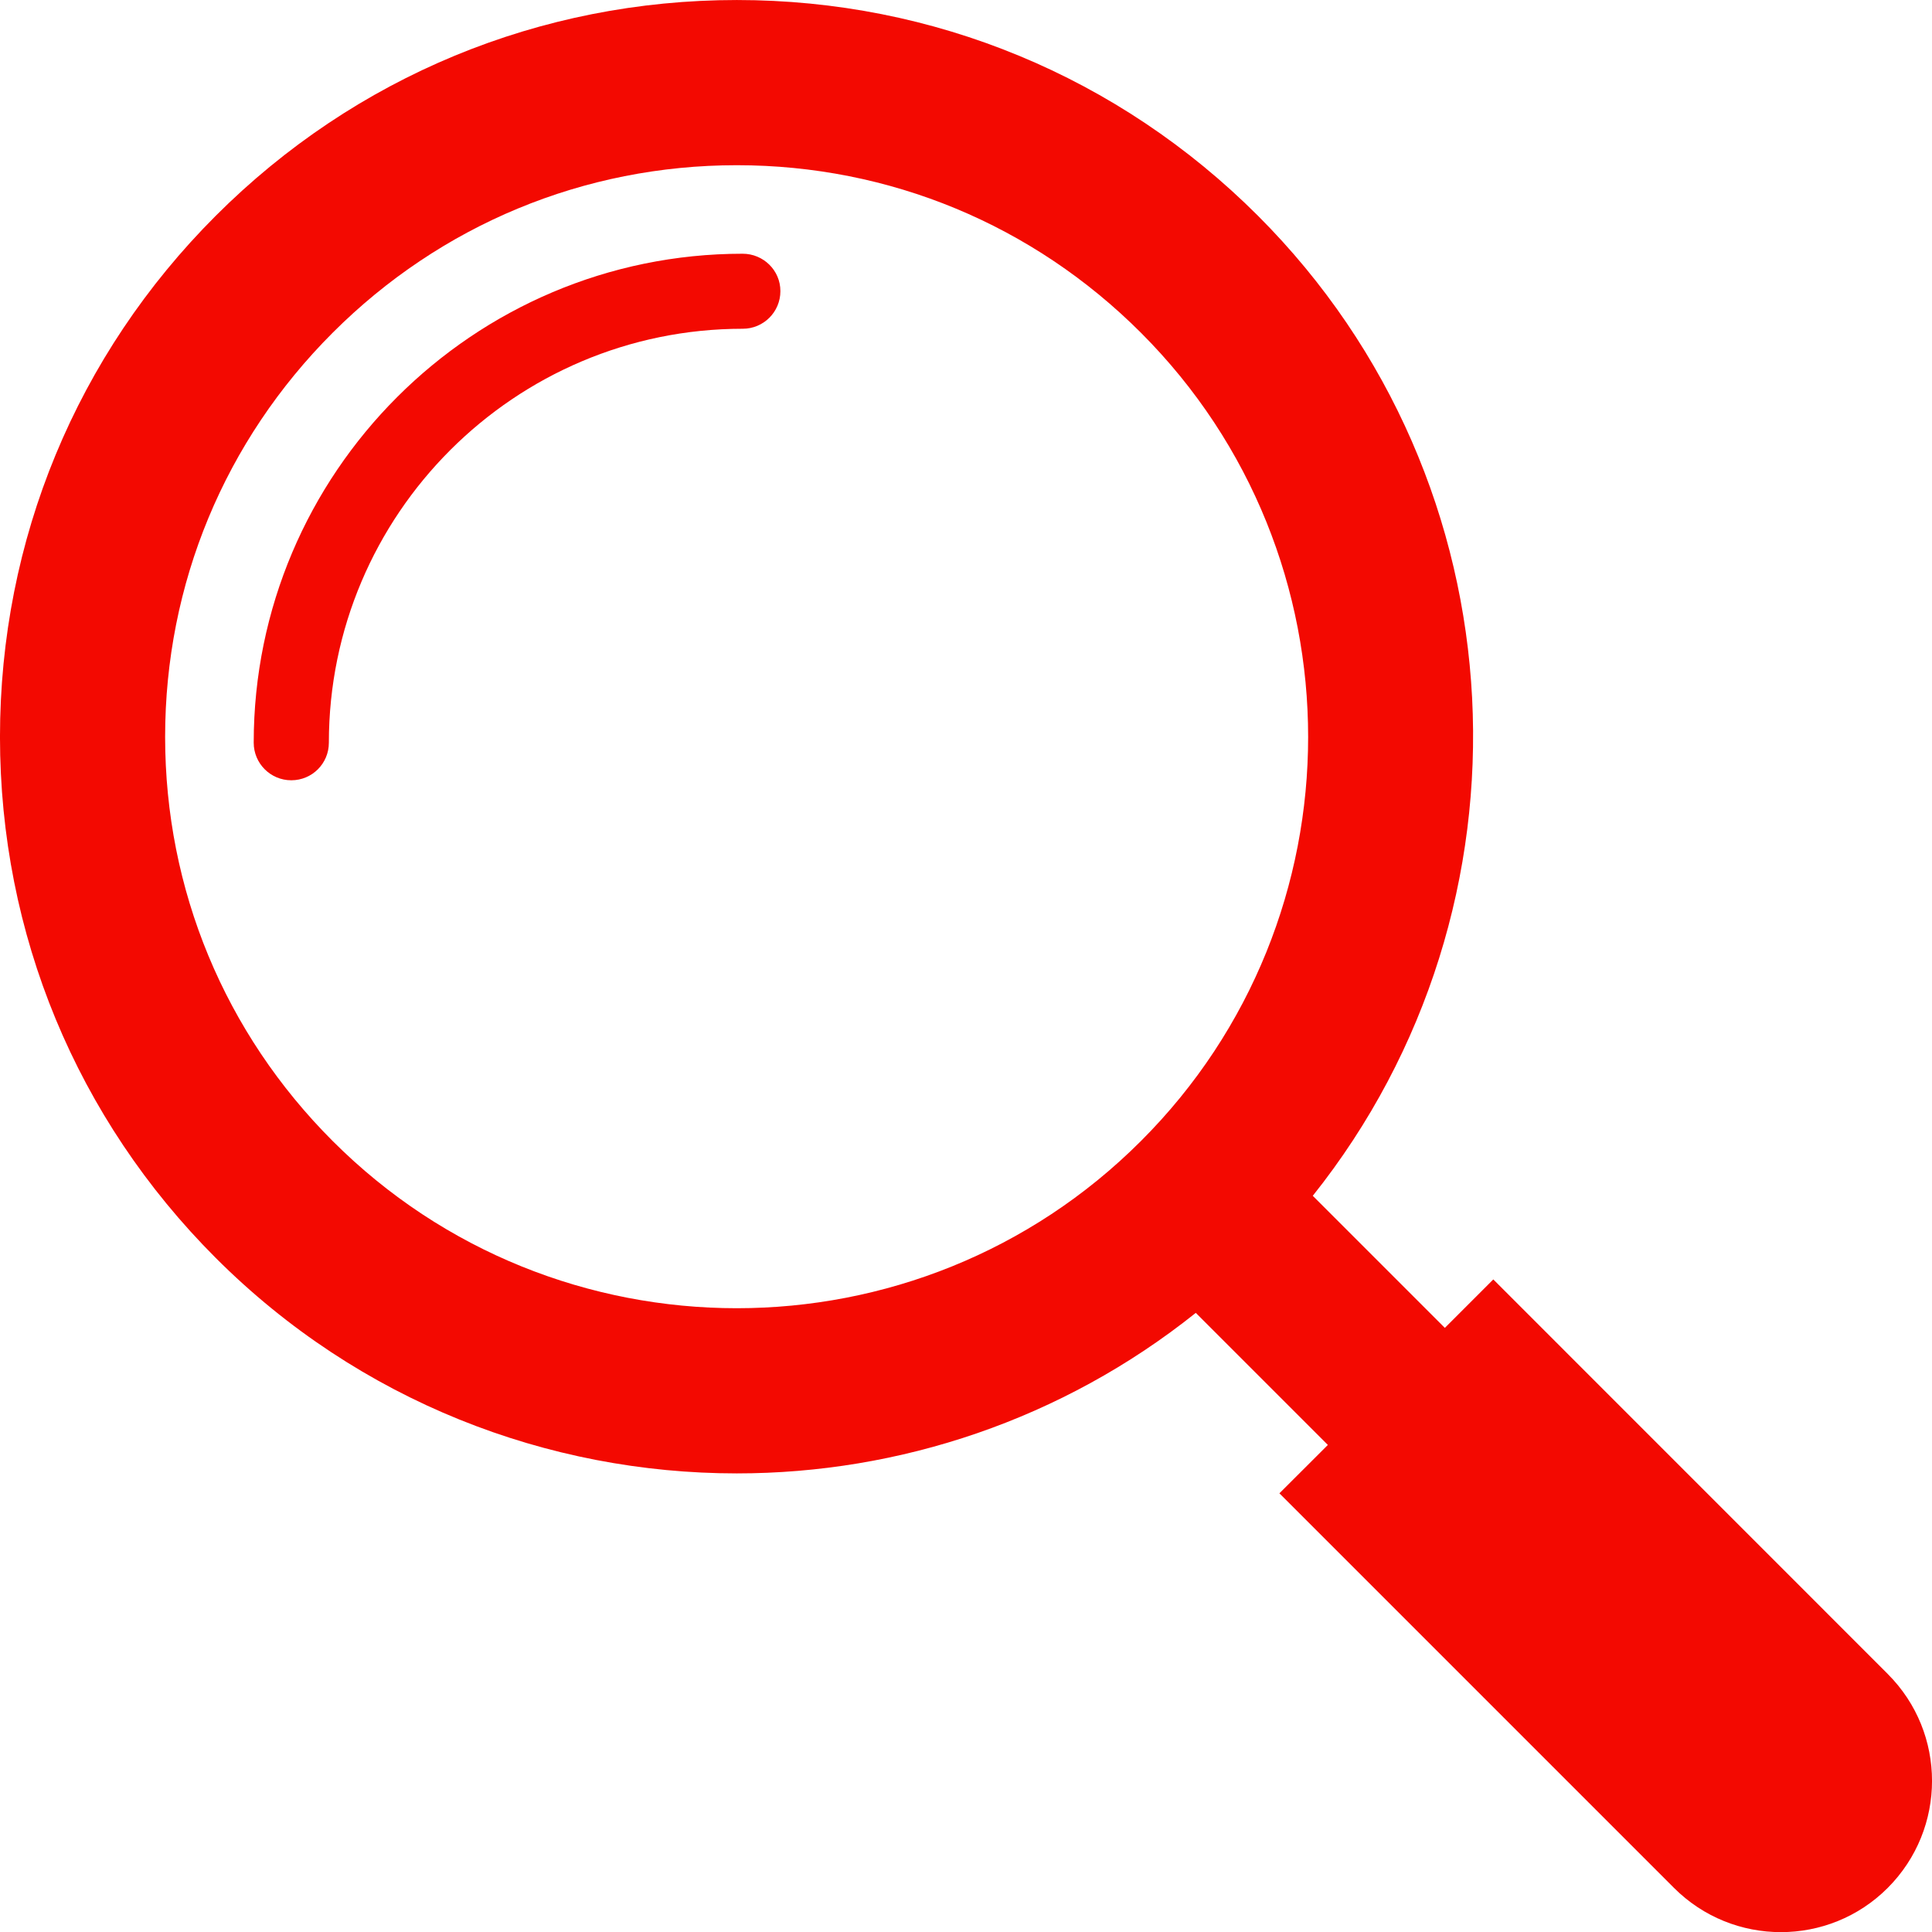 <?xml version="1.0" encoding="UTF-8"?> <svg xmlns="http://www.w3.org/2000/svg" viewBox="0 0 100 100" fill-rule="evenodd"><path d="m97.711 86.645-20.418-20.422-2.508 2.508-6.836-6.836c11.934-14.961 11.004-36.883-2.84-50.73-7.203-7.199-16.789-11.164-26.969-11.164-10.184 0-19.77 3.965-26.973 11.168s-11.168 16.777-11.168 26.973c0 10.191 3.965 19.766 11.168 26.969 7.434 7.434 17.203 11.152 26.969 11.152 8.422 0 16.832-2.777 23.758-8.309l6.836 6.836-2.508 2.504 20.422 20.422c3.055 3.055 8.016 3.055 11.066 0 3.055-3.062 3.055-8.016 0-11.07zm-80.492-27.586c-5.59-5.59-8.672-13.016-8.672-20.918 0-7.906 3.082-15.328 8.672-20.918s13.016-8.672 20.918-8.672c7.906 0 15.328 3.082 20.918 8.672 11.539 11.539 11.539 30.309 0 41.836-11.535 11.539-30.305 11.539-41.836 0z" fill="#f30901"></path><path d="m38.441 13.133c-13.953 0-25.309 11.355-25.309 25.309 0 1.07 0.867 1.945 1.945 1.945s1.945-0.867 1.945-1.945c0-11.816 9.609-21.426 21.426-21.426 1.07 0 1.945-0.867 1.945-1.945 0.004-1.078-0.883-1.938-1.953-1.938z" fill="#f30901"></path></svg> 